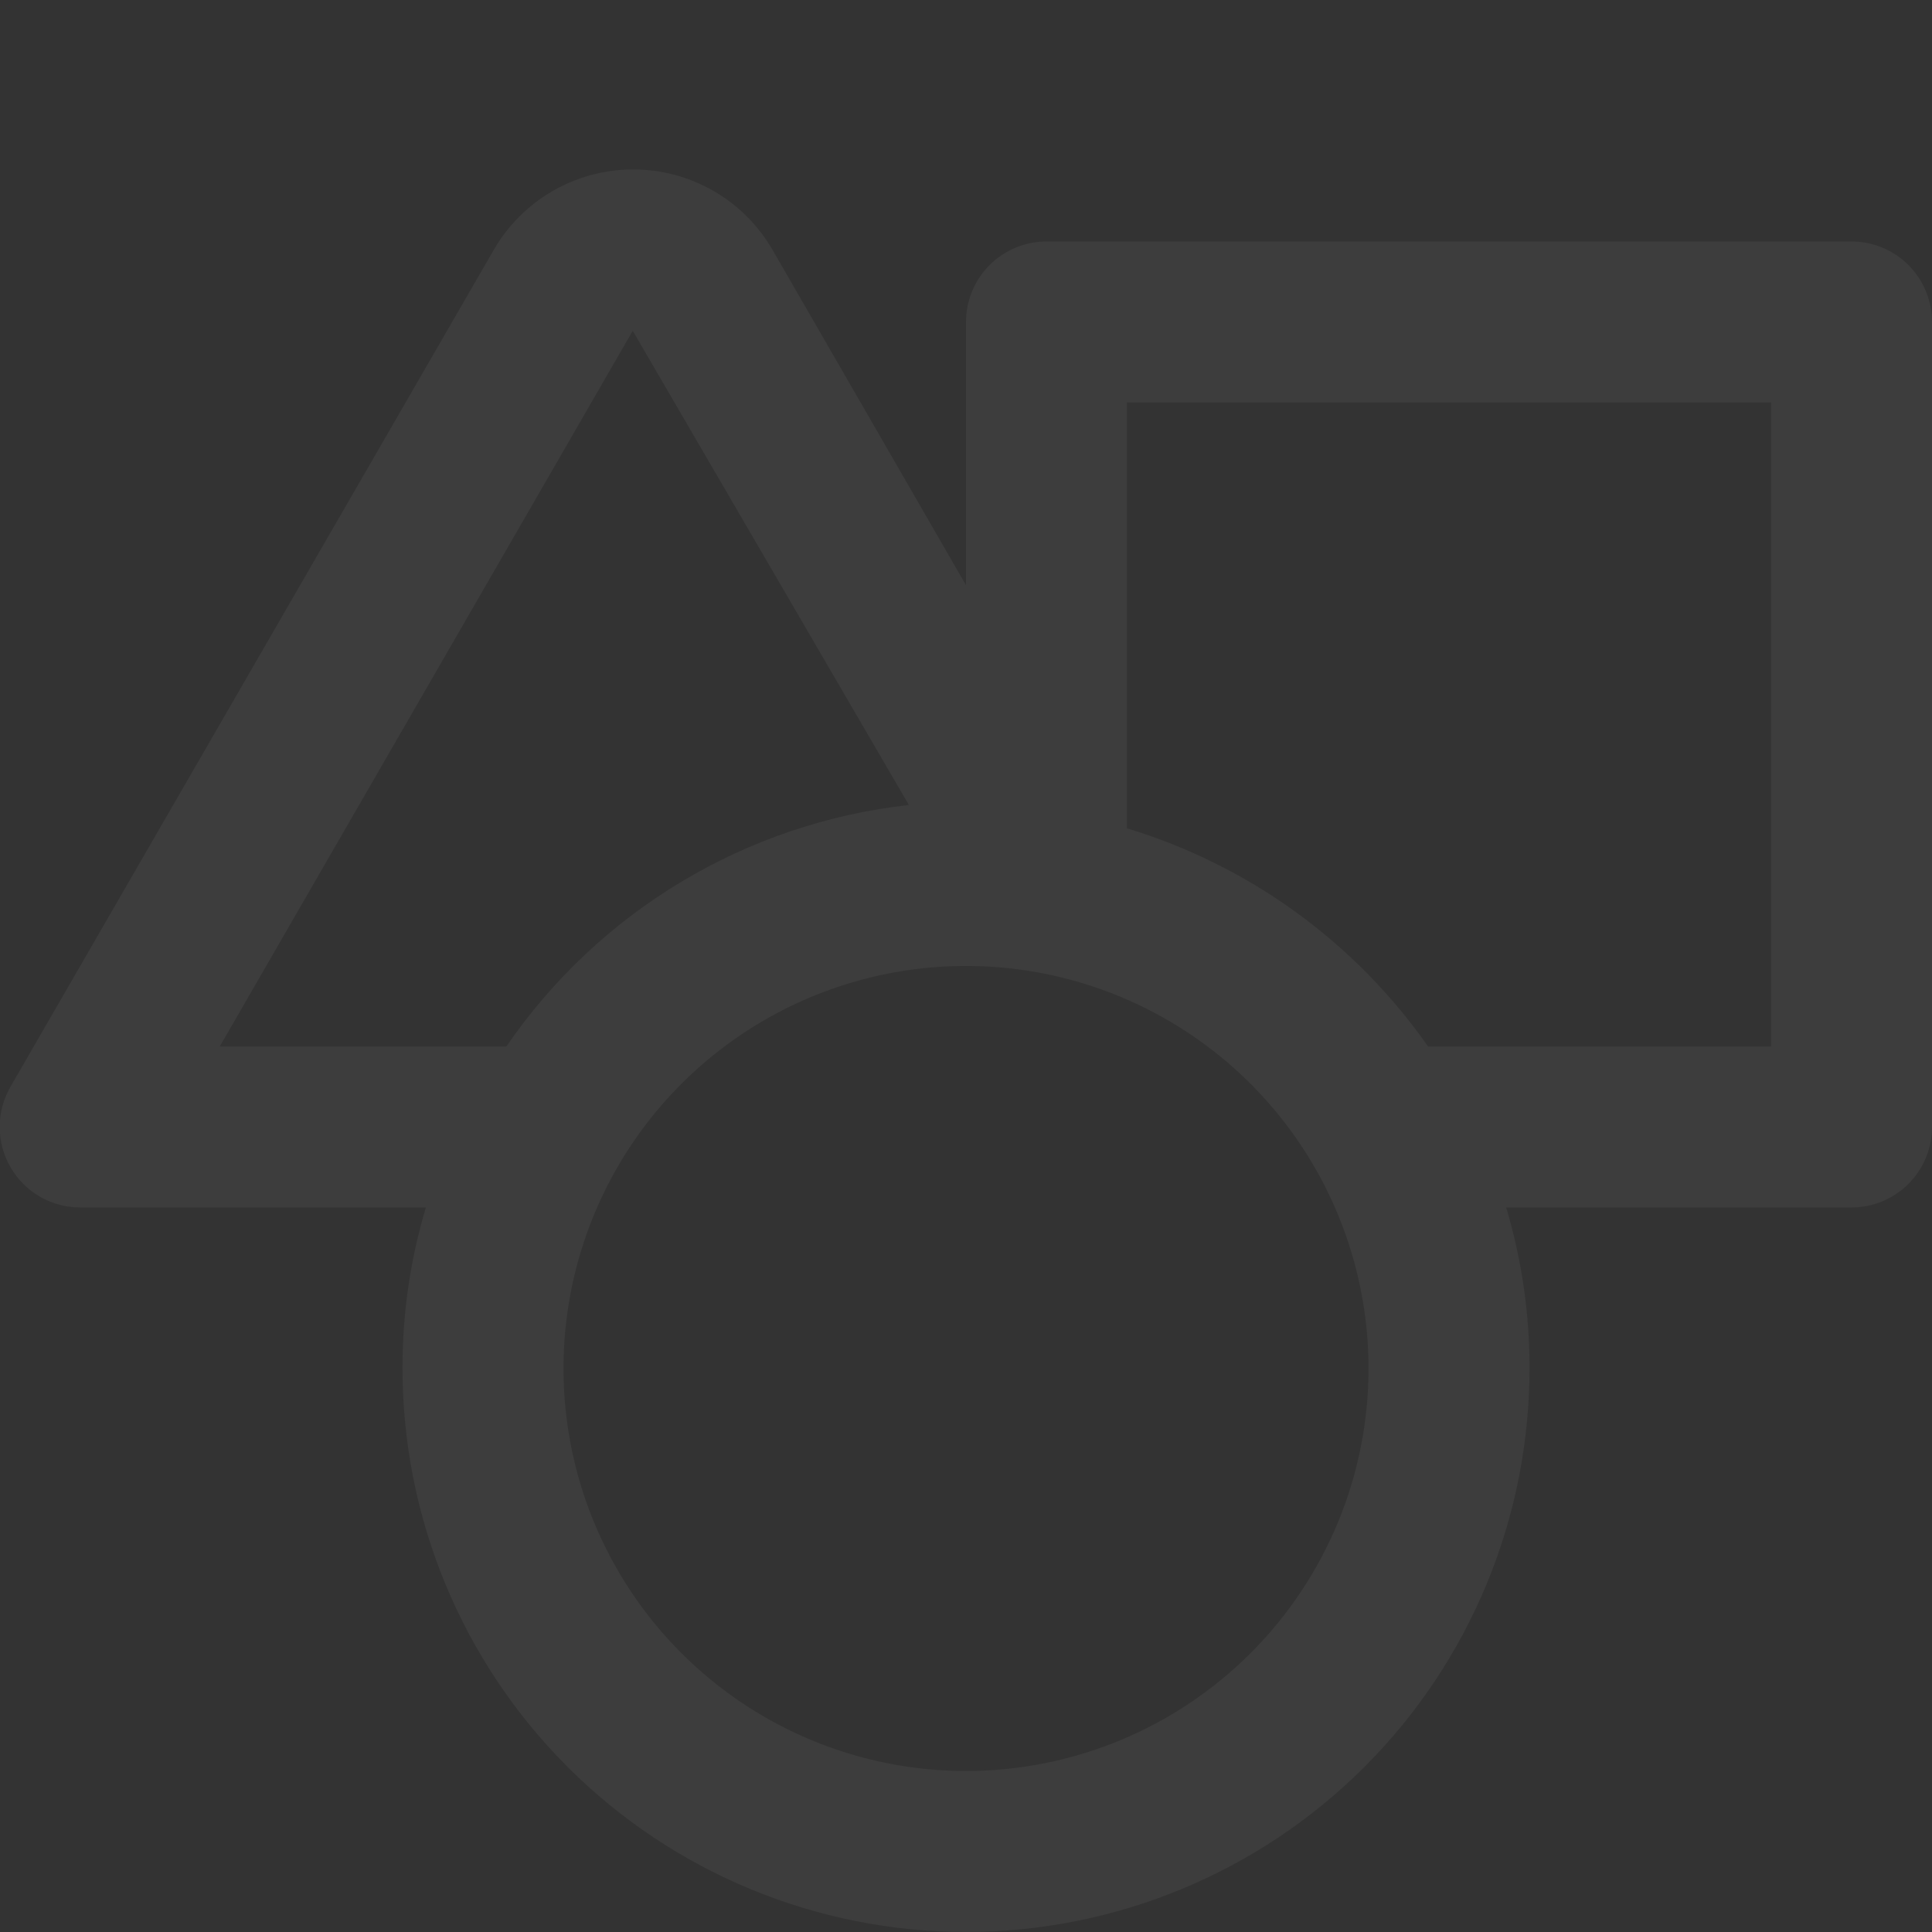 <svg width="200" height="200" viewBox="0 0 200 200" fill="none" xmlns="http://www.w3.org/2000/svg">
<rect x="0" y="0" width="200" height="200" fill="#333333" stroke="none"/>
<g clip-path="url(#clip0_501_92)">
<path d="M191.668 24.997H108.335C106.124 24.997 104.005 25.875 102.442 27.438C100.879 29.001 100.001 31.121 100.001 33.331V60.581L80.001 25.914C78.542 23.369 76.436 21.254 73.898 19.783C71.359 18.313 68.477 17.538 65.543 17.538C62.609 17.538 59.727 18.313 57.188 19.783C54.65 21.254 52.544 23.369 51.085 25.914V25.914L1.085 112.497C0.353 113.764 -0.032 115.201 -0.032 116.664C-0.032 118.127 0.353 119.564 1.085 120.831C1.819 122.102 2.876 123.157 4.149 123.889C5.422 124.621 6.866 125.003 8.335 124.997H44.085C42.467 130.404 41.652 136.02 41.668 141.664C41.668 157.135 47.814 171.972 58.753 182.912C69.693 193.851 84.53 199.997 100.001 199.997C115.472 199.997 130.31 193.851 141.249 182.912C152.189 171.972 158.335 157.135 158.335 141.664C158.35 136.02 157.536 130.404 155.918 124.997H191.668C193.878 124.997 195.998 124.119 197.561 122.557C199.123 120.994 200.001 118.874 200.001 116.664V33.331C200.001 31.121 199.123 29.001 197.561 27.438C195.998 25.875 193.878 24.997 191.668 24.997V24.997ZM22.751 108.331L65.501 34.247L94.085 83.331C85.751 84.258 77.715 86.972 70.524 91.286C63.334 95.6 57.158 101.414 52.418 108.331H22.751ZM100.001 183.331C91.76 183.331 83.705 180.887 76.853 176.309C70.001 171.73 64.66 165.223 61.506 157.609C58.353 149.996 57.528 141.618 59.135 133.535C60.743 125.453 64.711 118.028 70.538 112.201C76.366 106.374 83.79 102.406 91.873 100.798C99.955 99.19 108.333 100.015 115.946 103.169C123.56 106.323 130.067 111.663 134.646 118.515C139.224 125.367 141.668 133.423 141.668 141.664C141.668 152.715 137.278 163.313 129.464 171.127C121.65 178.941 111.052 183.331 100.001 183.331V183.331ZM183.335 108.331H147.835C140.267 97.526 129.292 89.574 116.668 85.747V41.664H183.335V108.331Z" fill="white" fill-opacity="0.05"/>
</g>
<defs>
<clipPath id="clip0_501_92">
<rect width="200" height="200" fill="white"/>
</clipPath>
</defs>
</svg>
